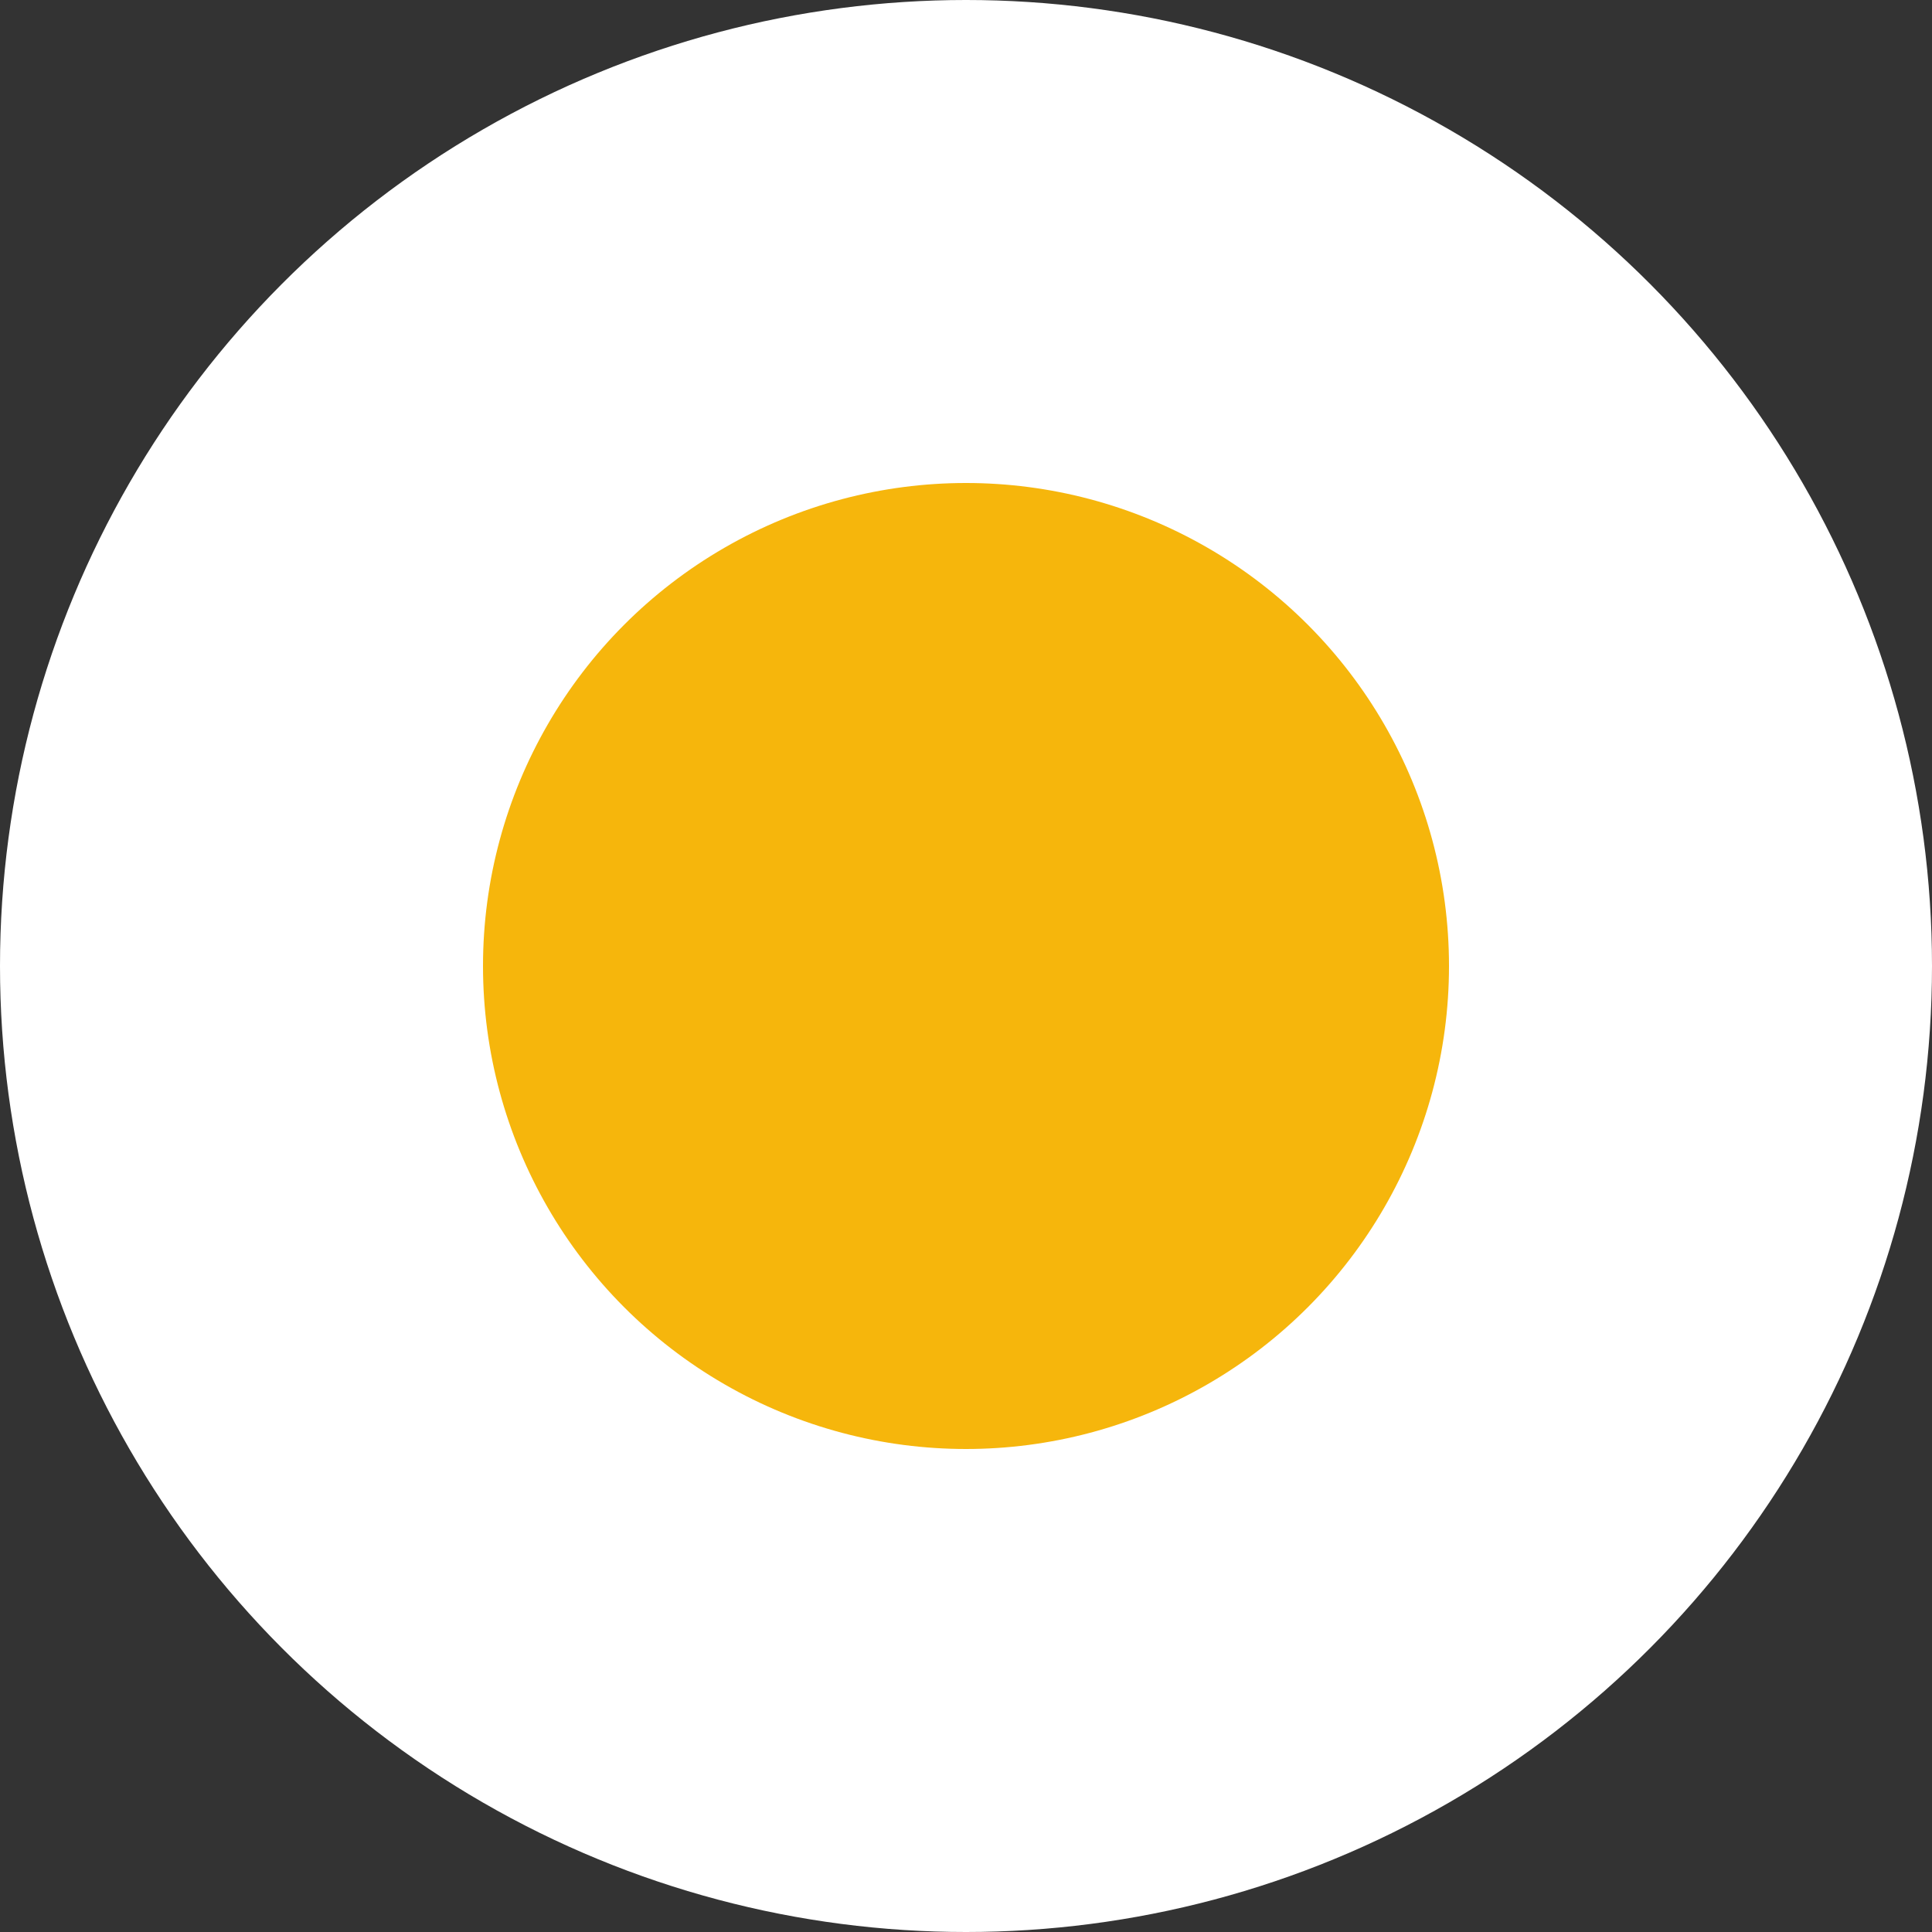 <?xml version="1.0" encoding="UTF-8"?>
<!-- Generator: Adobe Illustrator 24.0.0, SVG Export Plug-In . SVG Version: 6.00 Build 0)  -->
<svg xmlns="http://www.w3.org/2000/svg" xmlns:xlink="http://www.w3.org/1999/xlink" version="1.1" id="Capa_1" x="0px" y="0px" viewBox="0 0 25.2 25.2" style="enable-background:new 0 0 25.2 25.2;" xml:space="preserve">
<rect x="0" y="0" width="25.2" height="25.2" fill="#333333" stroke="none"/>
<style type="text/css">
	.st0{fill:none;stroke:#FFFFFF;stroke-width:0.48;}
	.st1{fill:#FFFFFF;}
	.st2{fill:#F6B60C;}
</style>
<polyline class="st0" points="-18.5,7.9 -12.6,13.4 -18.5,19 "></polyline>
<g>
	<circle class="st1" cx="12.6" cy="12.6" r="12.6"></circle>
	<circle class="st2" cx="12.6" cy="12.6" r="6.3"></circle>
</g>
</svg>
